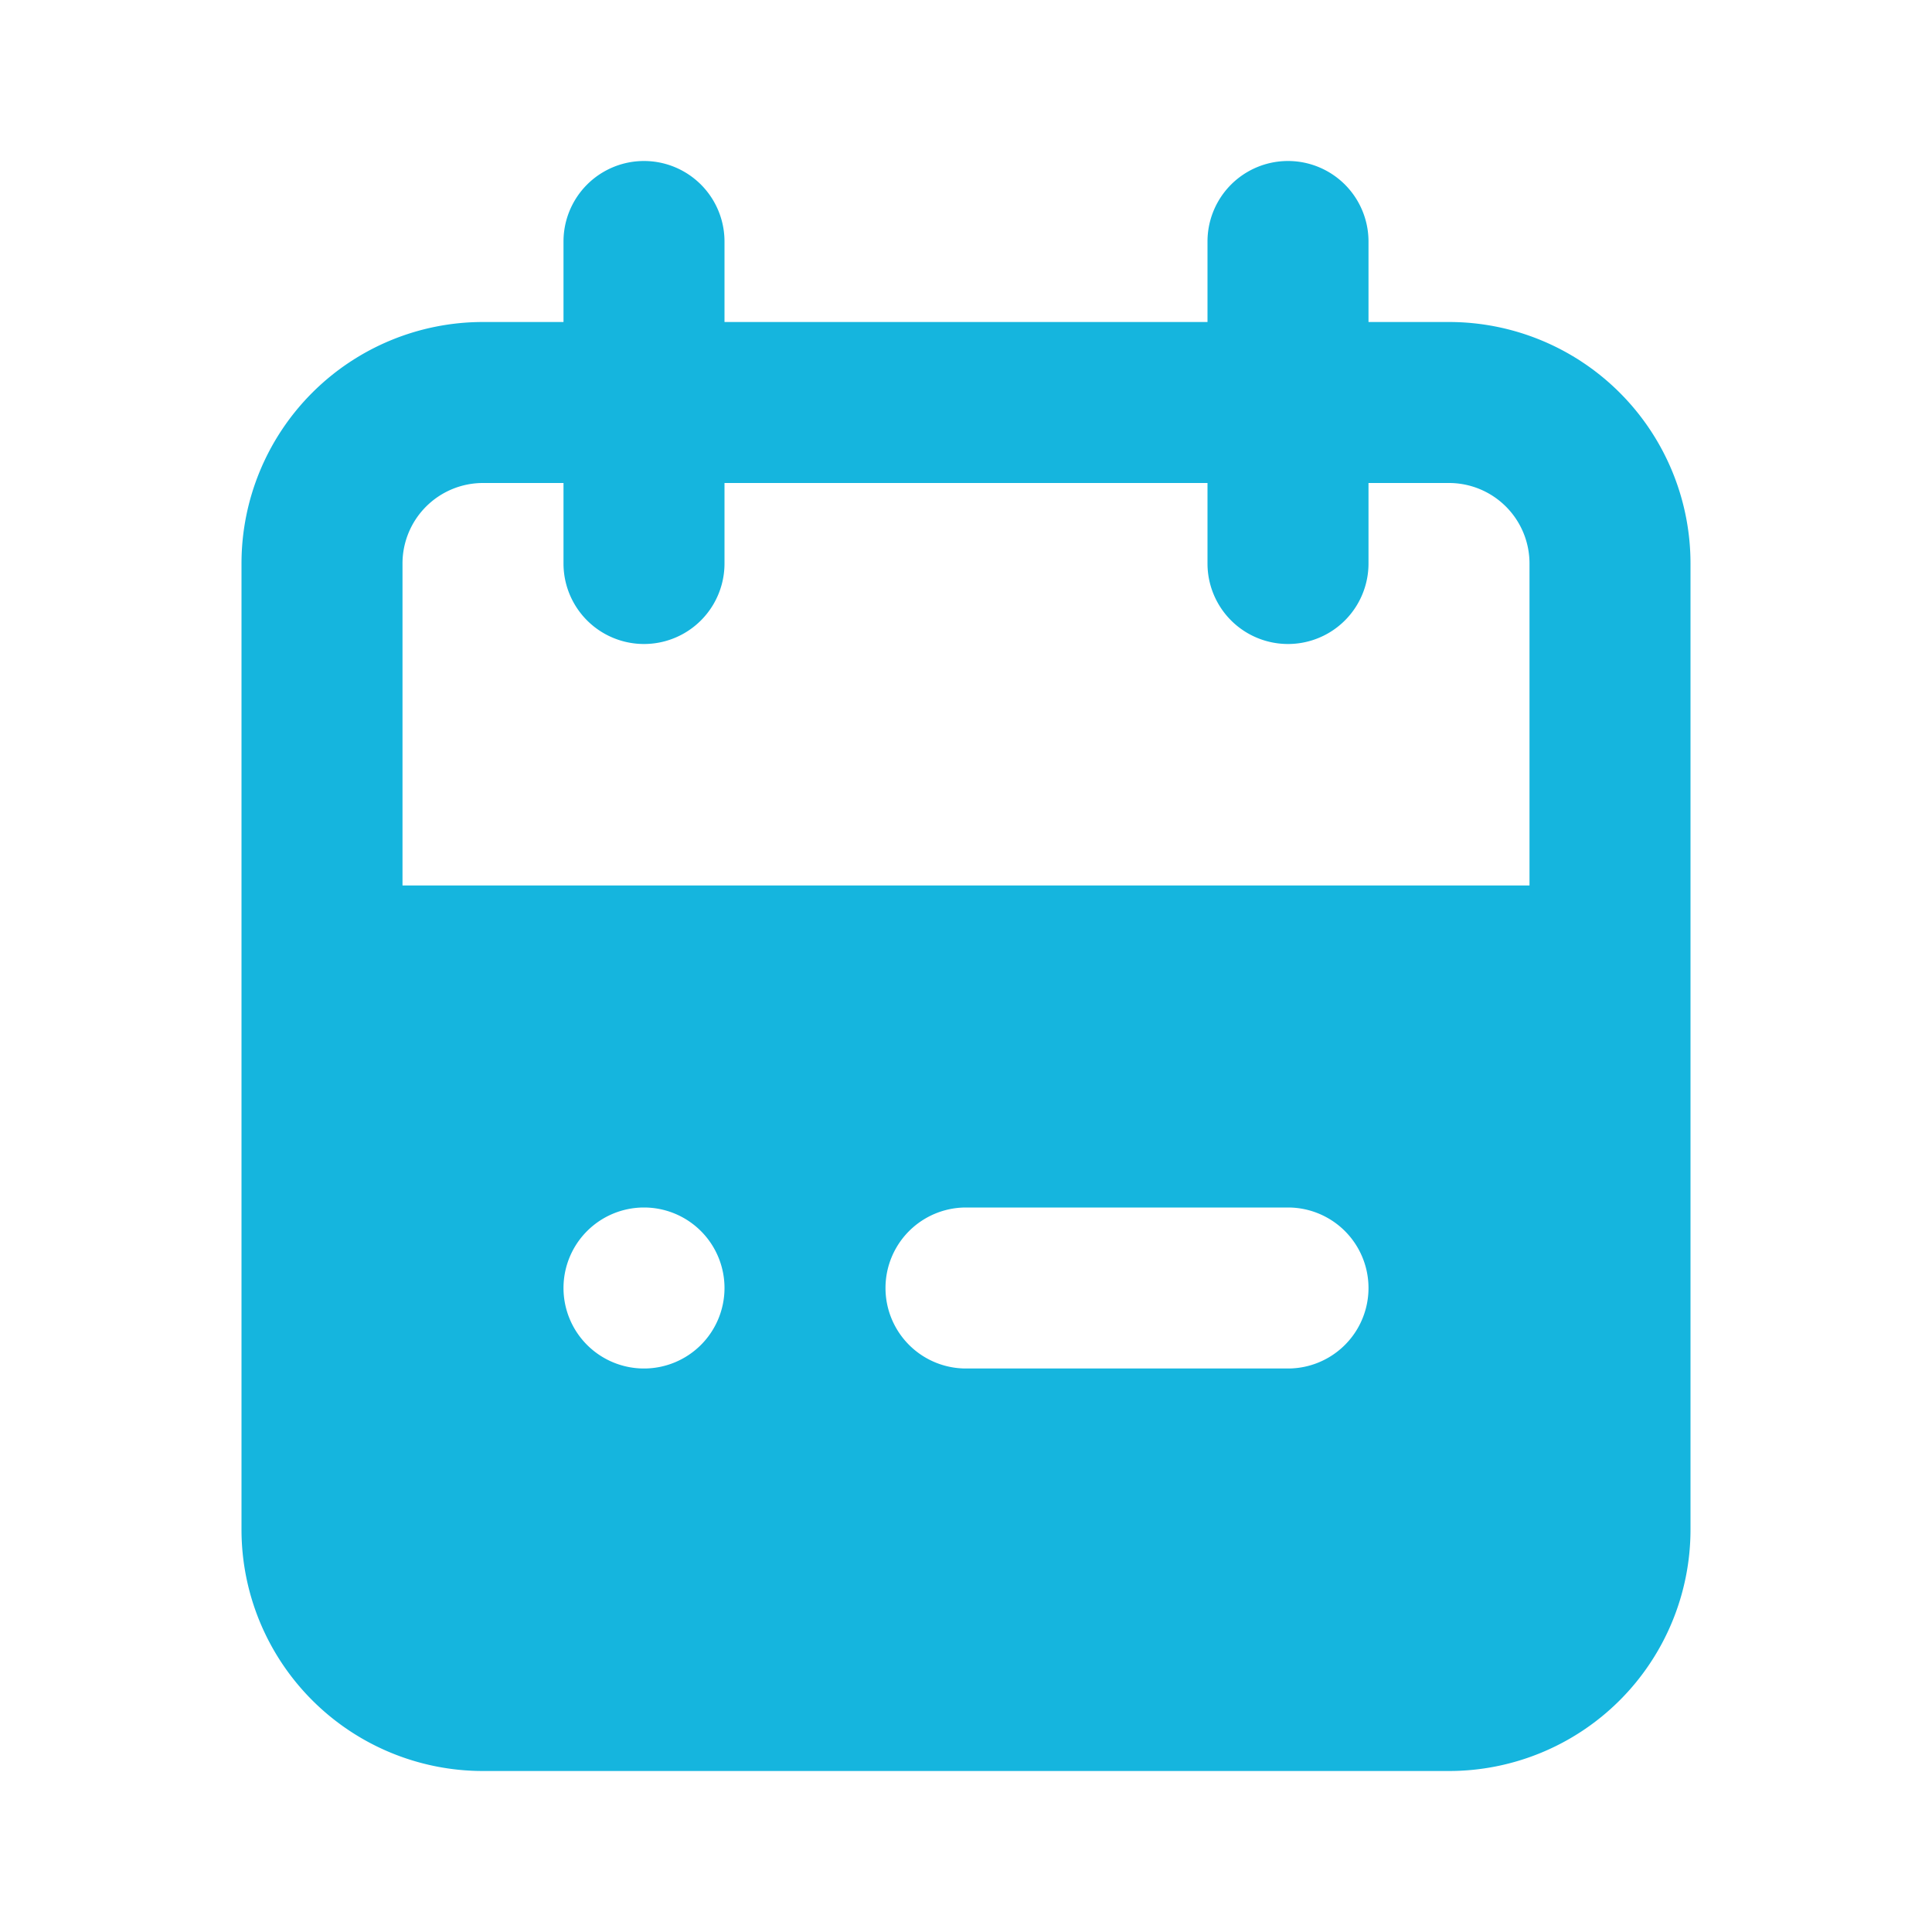 <svg xmlns="http://www.w3.org/2000/svg" width="24" height="24" viewBox="0 0 24 24"><defs><style>.a,.b{fill:#15b5de;}.a{opacity:0;}</style></defs><g transform="translate(-709 -107)"><g transform="translate(709 107)"><rect class="a" width="24" height="24"/><path class="b" d="M18,4H17V3a1,1,0,0,0-2,0V4H9V3A1,1,0,0,0,7,3V4H6A3,3,0,0,0,3,7V19a3,3,0,0,0,3,3H18a3,3,0,0,0,3-3V7a3,3,0,0,0-3-3ZM8,17a1,1,0,1,1,1-1A1,1,0,0,1,8,17Zm8,0H12a1,1,0,0,1,0-2h4a1,1,0,0,1,0,2Zm3-6H5V7A1,1,0,0,1,6,6H7V7A1,1,0,0,0,9,7V6h6V7a1,1,0,0,0,2,0V6h1a1,1,0,0,1,1,1Z"/></g></g></svg>